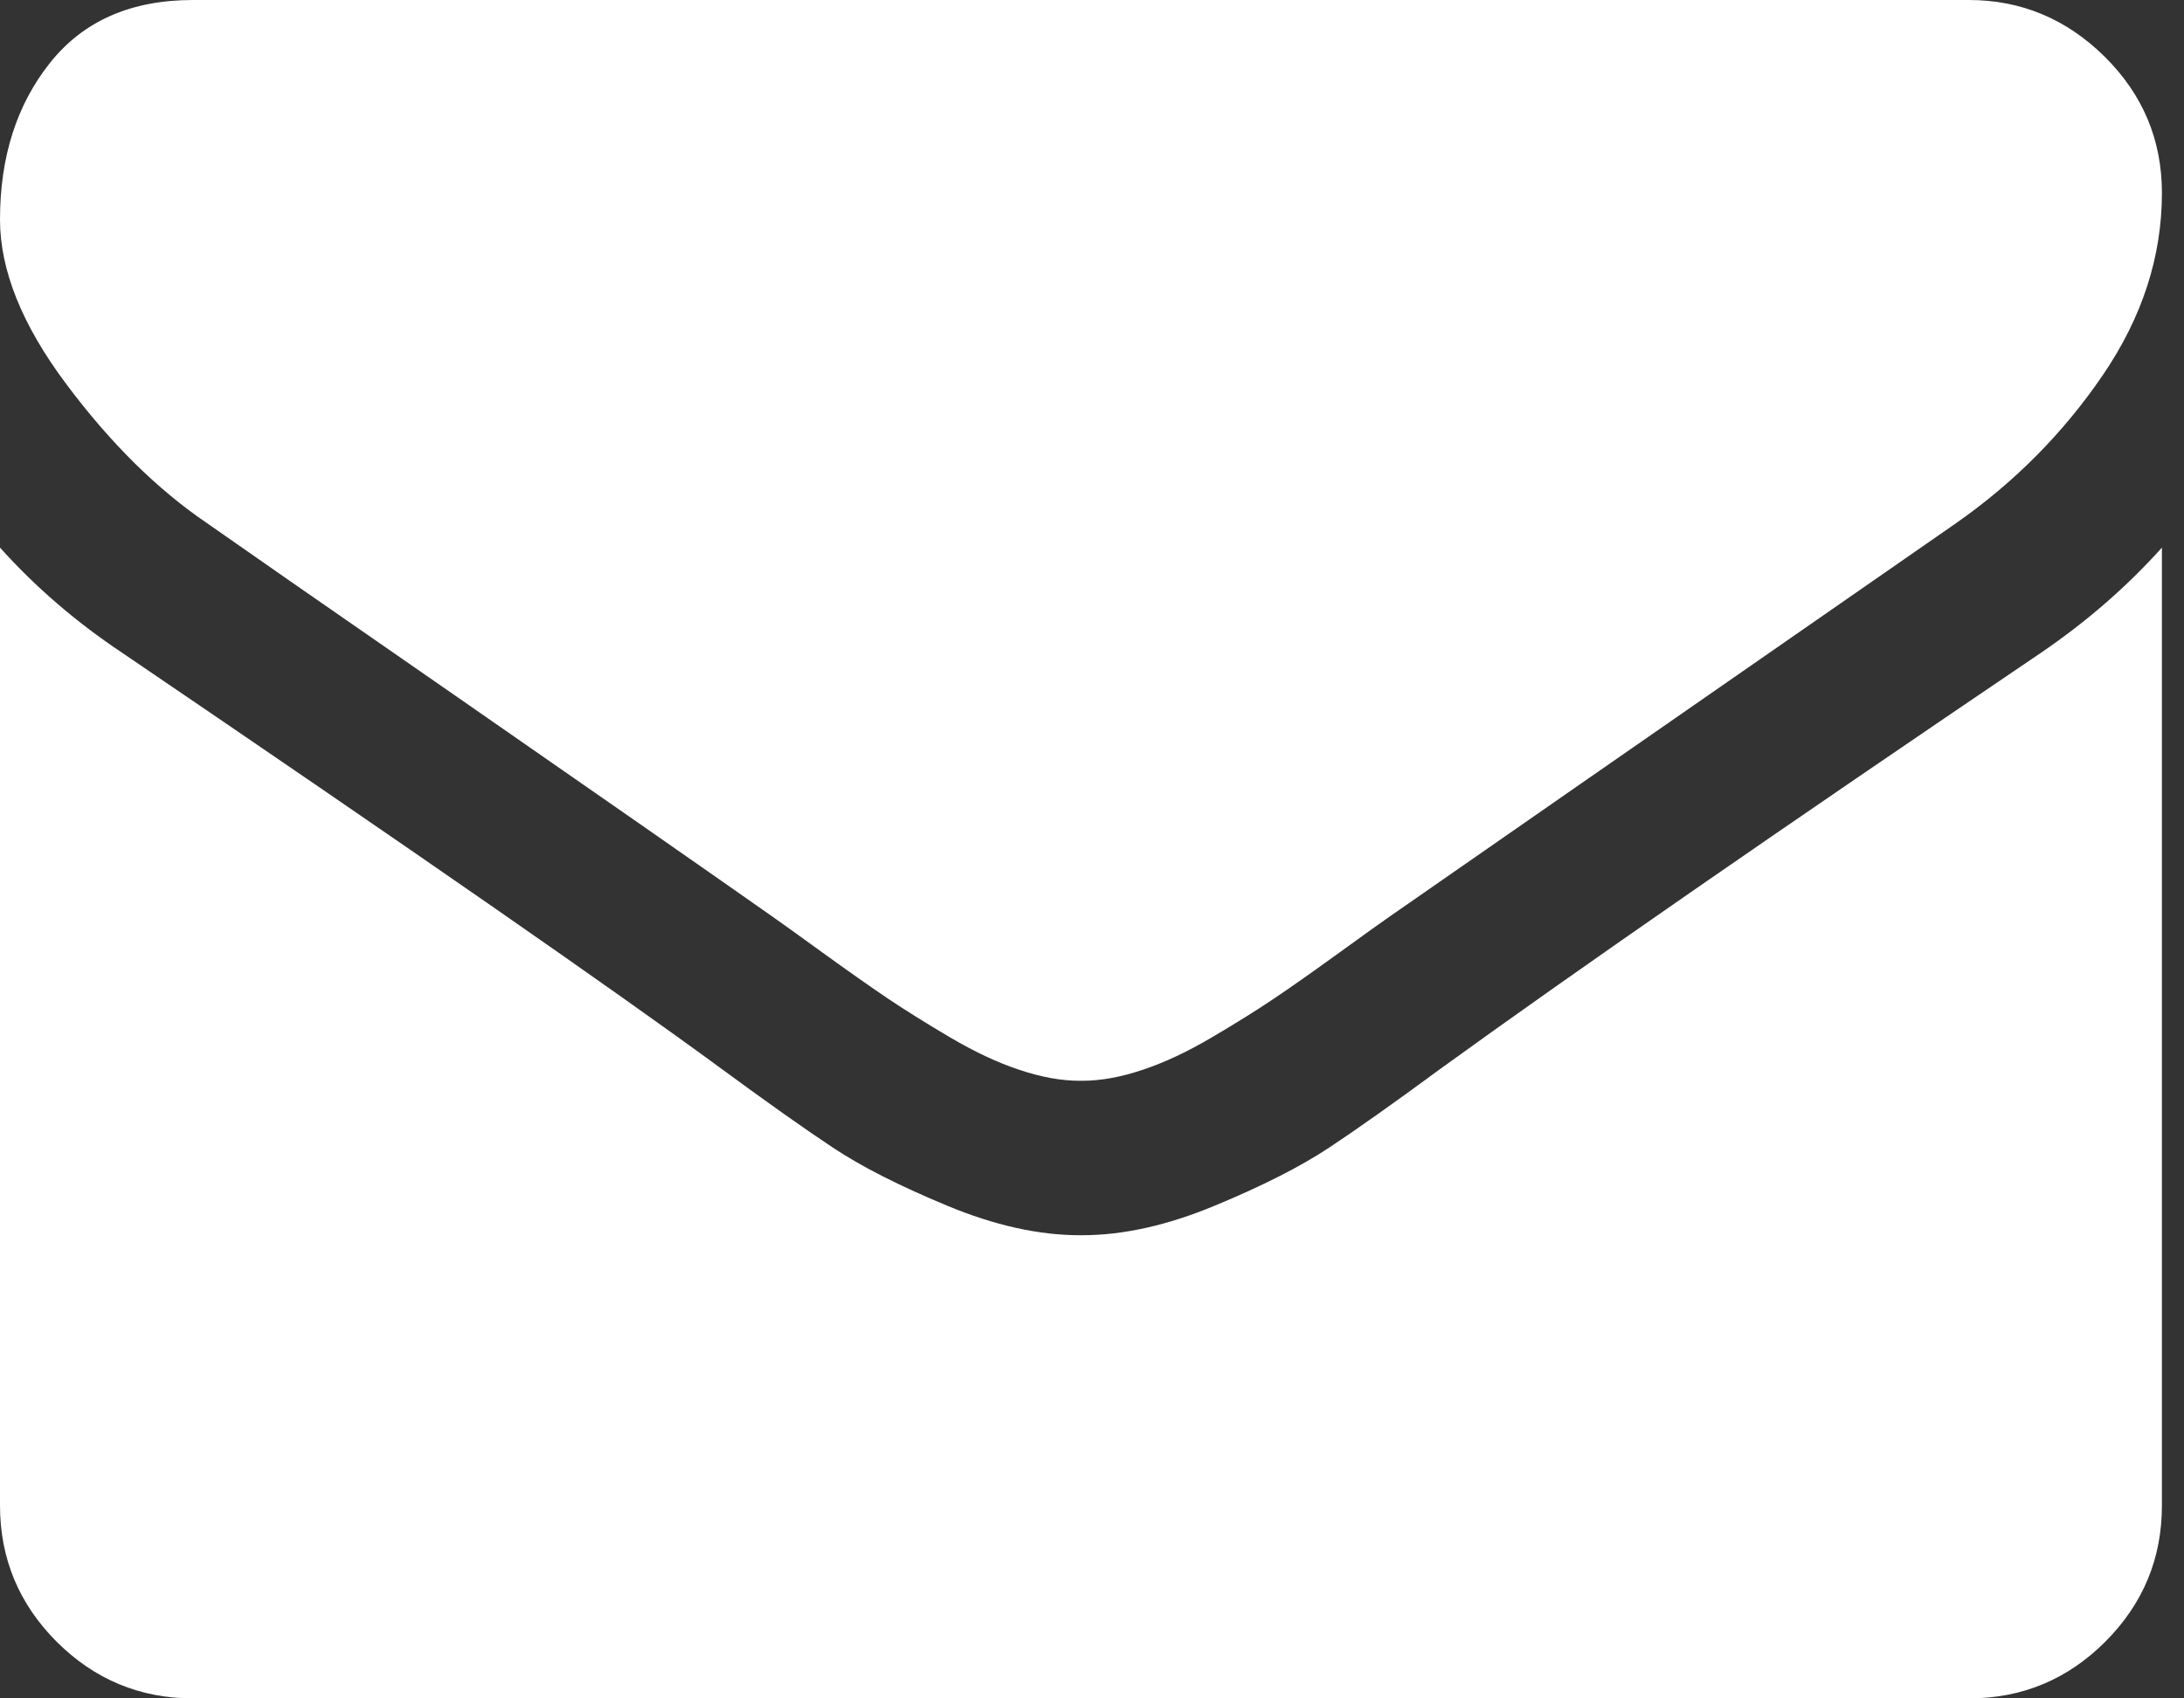 <svg width="18" height="14" viewBox="0 0 18 14" fill="none" xmlns="http://www.w3.org/2000/svg">
<rect x="0" y="0" width="18" height="14" fill="#333333" stroke="none"/>
<path d="M1.71 4.315C1.936 4.474 2.615 4.947 3.749 5.732C4.882 6.518 5.75 7.123 6.354 7.547C6.42 7.593 6.561 7.694 6.776 7.85C6.992 8.006 7.171 8.132 7.313 8.228C7.456 8.324 7.628 8.432 7.83 8.551C8.032 8.67 8.223 8.76 8.402 8.819C8.581 8.879 8.747 8.909 8.899 8.909H8.909H8.919C9.072 8.909 9.237 8.879 9.416 8.819C9.595 8.76 9.786 8.67 9.988 8.551C10.19 8.432 10.363 8.324 10.505 8.228C10.648 8.132 10.826 8.006 11.042 7.85C11.257 7.694 11.398 7.593 11.465 7.547C12.074 7.123 13.626 6.045 16.118 4.315C16.602 3.977 17.006 3.569 17.331 3.092C17.656 2.615 17.818 2.115 17.818 1.591C17.818 1.153 17.661 0.779 17.346 0.467C17.031 0.156 16.658 0 16.227 0H1.591C1.08 0 0.688 0.172 0.413 0.517C0.138 0.862 0 1.293 0 1.81C0 2.227 0.182 2.68 0.547 3.167C0.911 3.654 1.299 4.037 1.71 4.315Z" fill="white"/>
<path d="M16.824 5.379C14.65 6.851 12.999 7.994 11.872 8.81C11.495 9.088 11.188 9.305 10.953 9.461C10.717 9.617 10.404 9.776 10.013 9.938C9.622 10.101 9.257 10.182 8.919 10.182H8.909H8.899C8.561 10.182 8.196 10.101 7.805 9.938C7.414 9.776 7.101 9.617 6.866 9.461C6.631 9.305 6.324 9.088 5.946 8.81C5.051 8.153 3.404 7.01 1.004 5.379C0.626 5.127 0.292 4.839 0 4.514V12.409C0 12.847 0.156 13.221 0.467 13.533C0.779 13.844 1.153 14 1.591 14H16.227C16.665 14 17.04 13.844 17.351 13.533C17.663 13.221 17.818 12.847 17.818 12.409V4.514C17.533 4.832 17.202 5.121 16.824 5.379Z" fill="white"/>
</svg>
